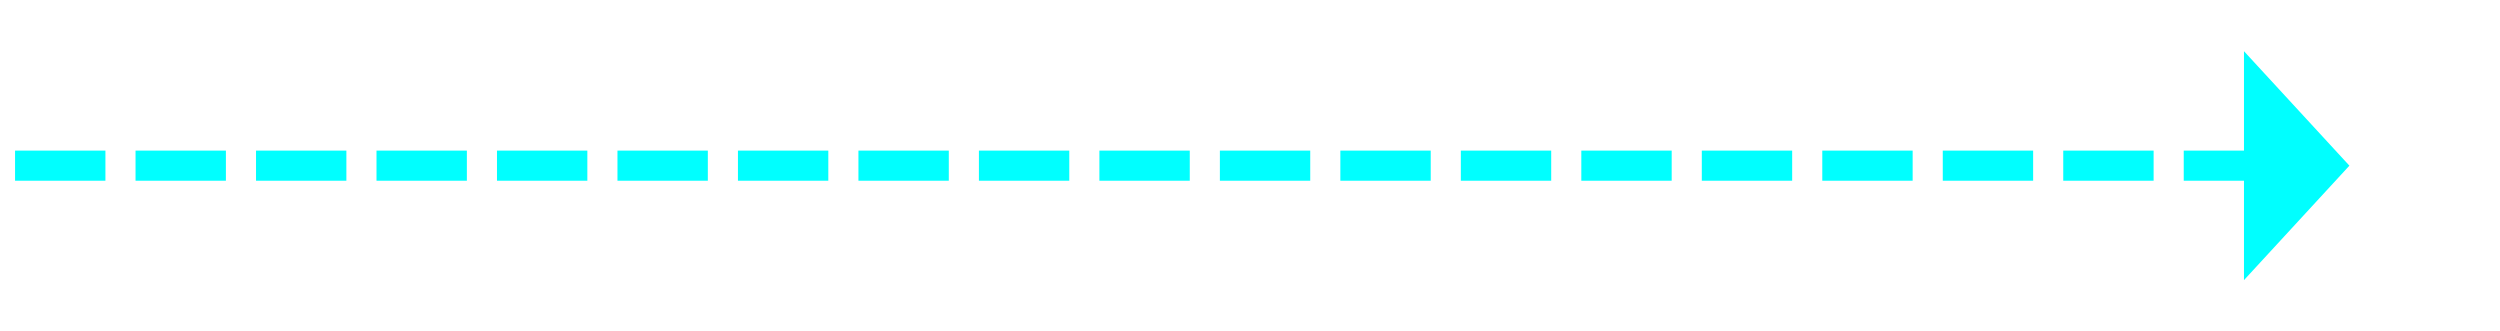 ﻿<?xml version="1.0" encoding="utf-8"?>
<svg version="1.1" xmlns:xlink="http://www.w3.org/1999/xlink" width="166px" height="22px" xmlns="http://www.w3.org/2000/svg">
  <g transform="matrix(1 0 0 1 -545 -7452 )">
    <path d="M 694 7470.6  L 701 7463  L 694 7455.4  L 694 7470.6  Z " fill-rule="nonzero" fill="#00ffff" stroke="none" />
    <path d="M 546 7463  L 695 7463  " stroke-width="2" stroke-dasharray="6,2" stroke="#00ffff" fill="none" />
  </g>
</svg>